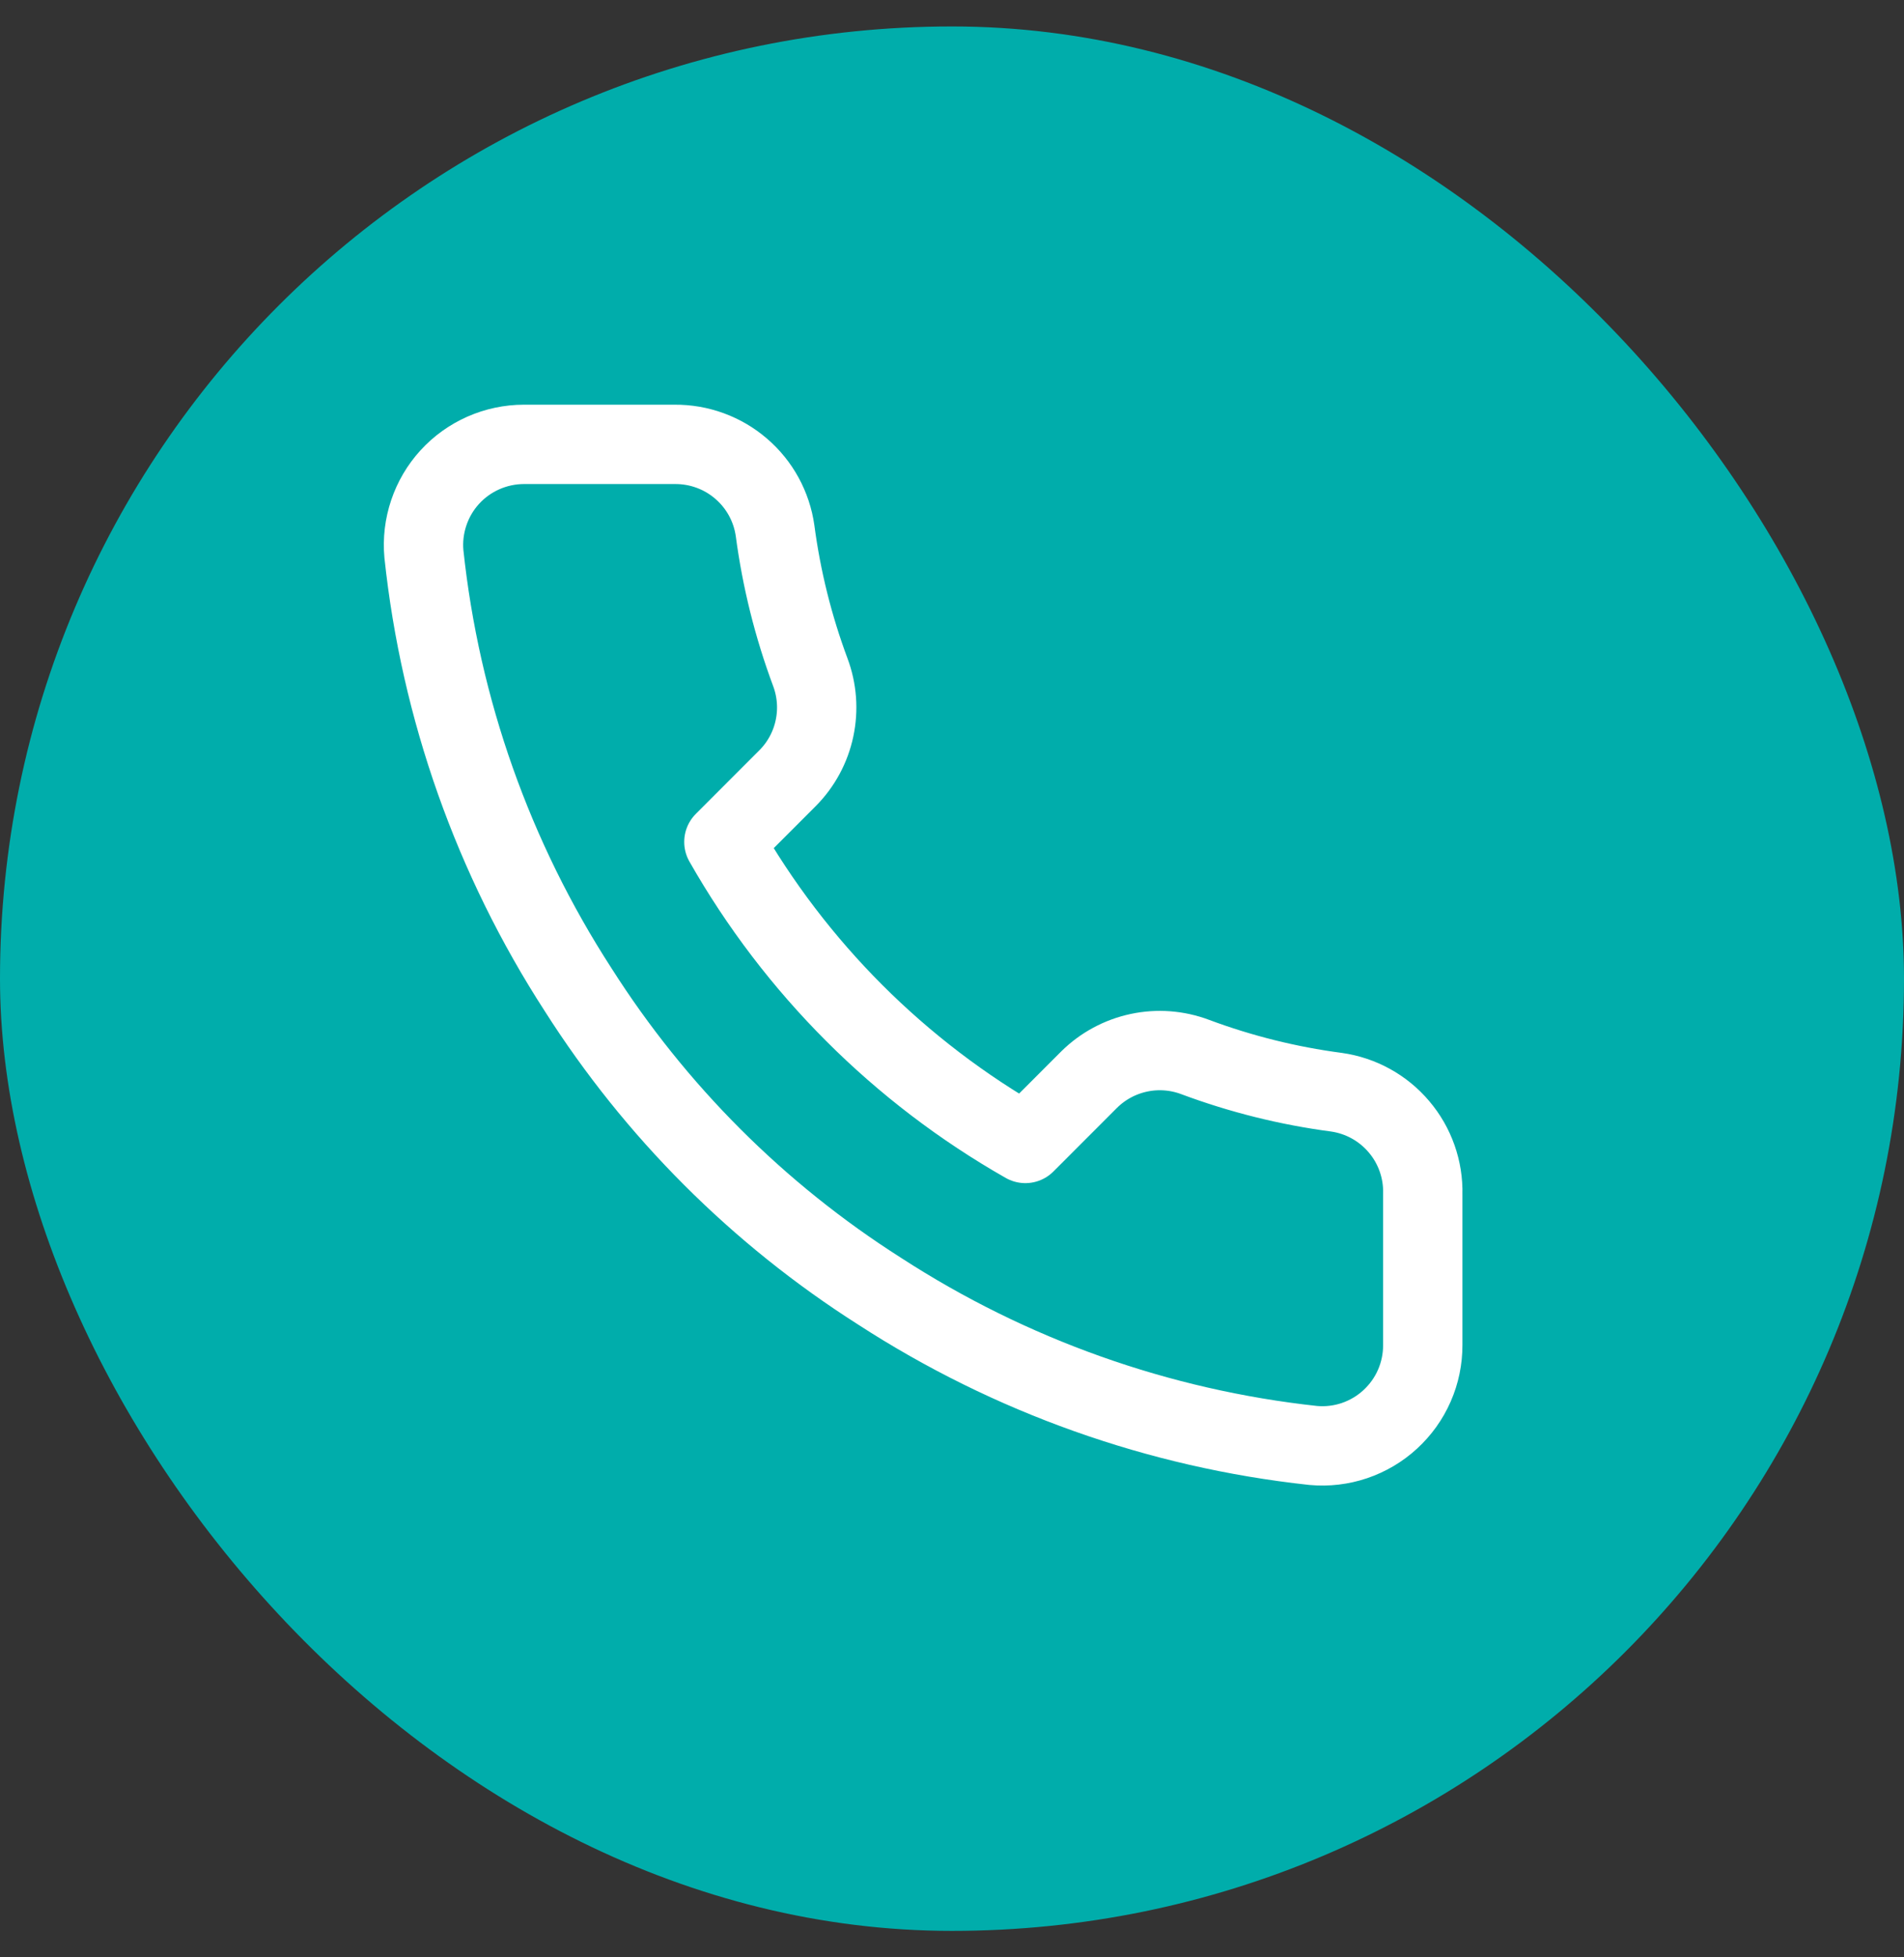 <svg width="36" height="37" viewBox="0 0 36 37" fill="none" xmlns="http://www.w3.org/2000/svg">
<rect x="0" y="0" width="36" height="37" fill="#333333" stroke="none"/>
<rect y="0.5" width="36" height="36" rx="18" fill="#00ADAB"/>
<path d="M26.901 22.574V25.424C26.902 25.689 26.848 25.951 26.742 26.193C26.636 26.436 26.48 26.653 26.285 26.832C26.091 27.011 25.86 27.147 25.61 27.232C25.359 27.317 25.093 27.348 24.83 27.324C21.907 27.007 19.099 26.008 16.631 24.408C14.336 22.949 12.39 21.003 10.931 18.708C9.326 16.229 8.327 13.408 8.015 10.471C7.991 10.209 8.023 9.944 8.107 9.694C8.191 9.444 8.326 9.214 8.504 9.019C8.682 8.824 8.898 8.669 9.14 8.562C9.381 8.456 9.642 8.4 9.906 8.4H12.755C13.217 8.396 13.664 8.559 14.013 8.86C14.363 9.16 14.591 9.578 14.655 10.034C14.776 10.946 14.999 11.842 15.32 12.704C15.448 13.044 15.476 13.413 15.4 13.769C15.325 14.124 15.149 14.45 14.893 14.708L13.687 15.915C15.039 18.293 17.008 20.262 19.387 21.615L20.593 20.408C20.851 20.153 21.177 19.977 21.533 19.901C21.888 19.825 22.258 19.853 22.598 19.981C23.459 20.302 24.355 20.526 25.267 20.646C25.729 20.711 26.15 20.943 26.451 21.299C26.753 21.654 26.913 22.108 26.901 22.574Z" stroke="white" stroke-width="1.5" stroke-linecap="round" stroke-linejoin="round"/>
</svg>
